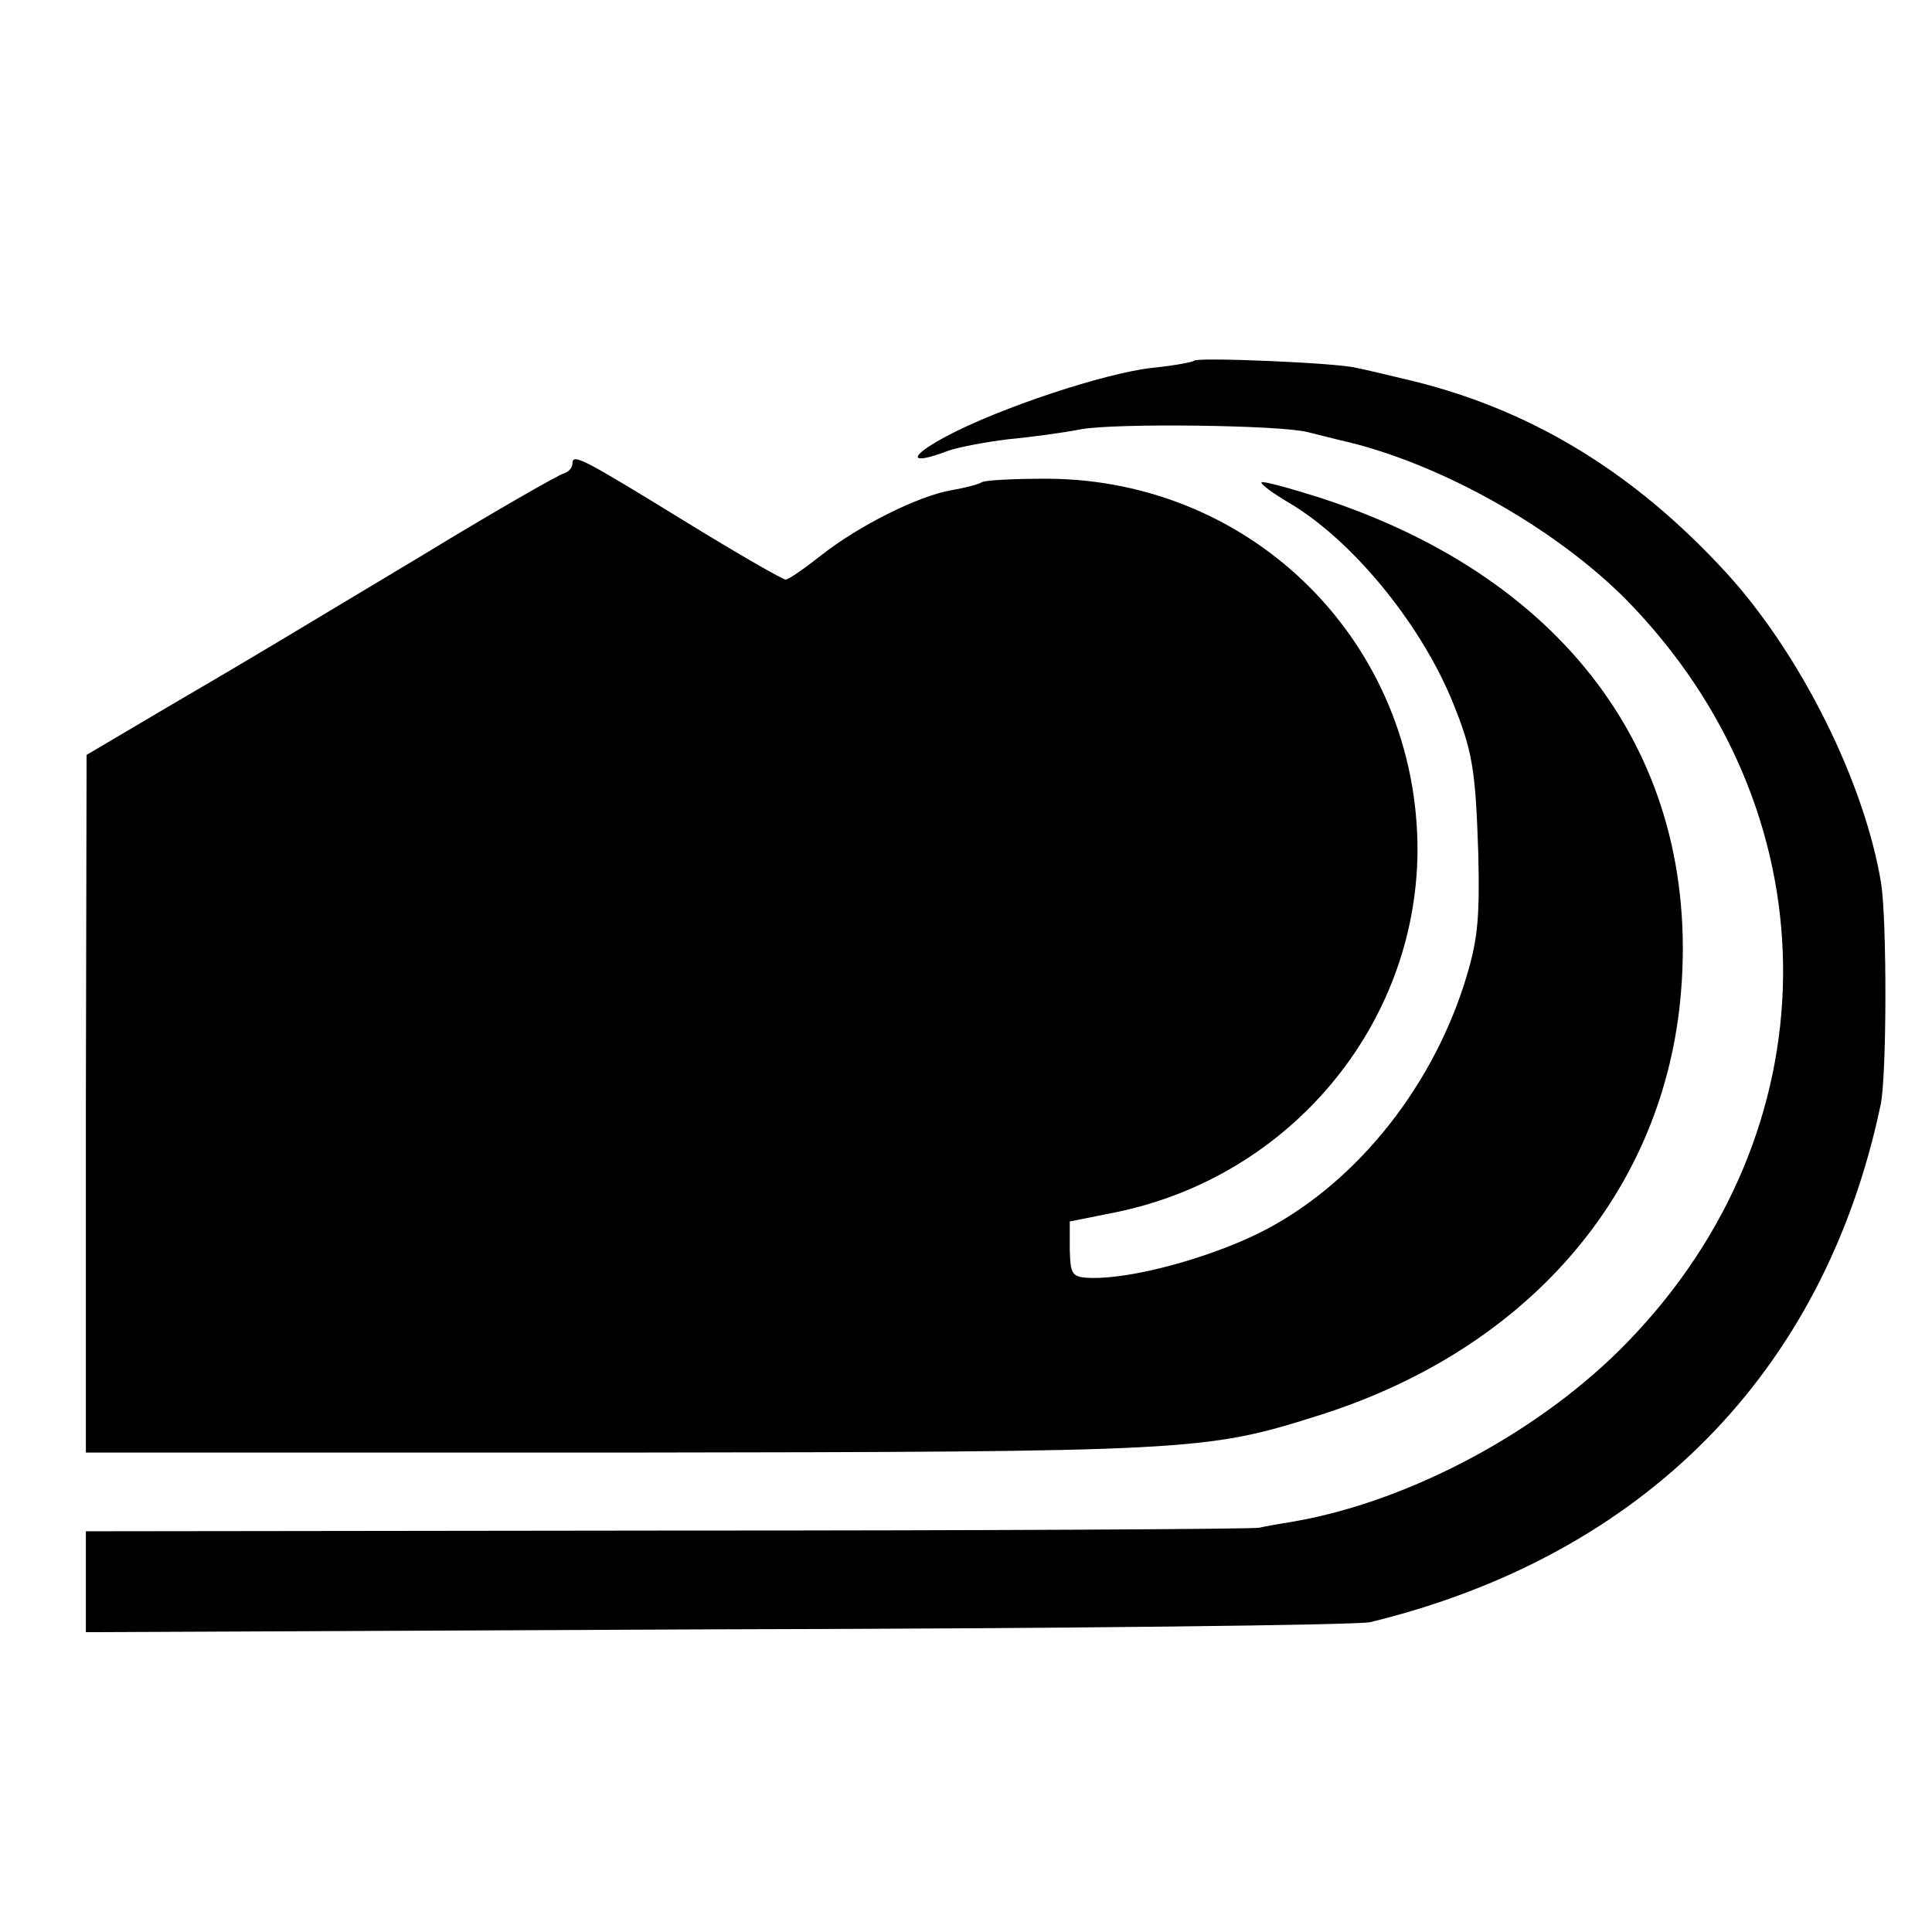 <?xml version="1.0" standalone="no"?>
<!DOCTYPE svg PUBLIC "-//W3C//DTD SVG 20010904//EN"
 "http://www.w3.org/TR/2001/REC-SVG-20010904/DTD/svg10.dtd">
<svg version="1.0" xmlns="http://www.w3.org/2000/svg"
 width="270pt" height="270pt" viewBox="0 0 270 270"
 preserveAspectRatio="xMidYMid meet">
<g transform="translate(0,270) scale(0.1,-0.1)"
fill="#000000" stroke="none">
<path d="M1669 2196 c-2 -2 -28 -7 -58 -10 -66 -7 -214 -56 -289 -96 -54 -29
-52 -41 3 -20 14 5 51 12 83 16 31 3 77 9 102 14 49 9 281 6 318 -4 12 -3 32
-8 44 -11 141 -31 314 -129 414 -237 279 -298 274 -730 -12 -1024 -119 -123
-301 -221 -464 -250 -19 -3 -42 -7 -50 -9 -8 -2 -381 -4 -827 -4 l-813 -1 0
-70 0 -71 883 4 c485 1 896 6 912 10 381 93 634 348 713 722 9 39 9 258 1 310
-23 141 -112 320 -216 434 -131 143 -278 232 -453 272 -25 6 -54 13 -65 15
-27 7 -221 15 -226 10z"/>
<path d="M800 2052 c0 -6 -6 -12 -13 -14 -7 -2 -95 -52 -195 -113 -217 -130
-219 -132 -361 -215 l-110 -65 -1 -488 0 -487 748 0 c794 1 817 2 972 51 292
91 480 307 508 579 33 331 -152 590 -502 704 -44 14 -81 24 -83 22 -2 -2 15
-15 39 -29 86 -51 180 -164 226 -273 30 -73 34 -97 38 -219 2 -93 -1 -121 -20
-181 -49 -152 -158 -284 -288 -348 -72 -35 -175 -63 -233 -62 -27 1 -29 4 -30
40 l0 39 65 13 c243 50 419 261 421 504 1 289 -228 520 -518 521 -46 0 -87 -2
-91 -5 -5 -3 -24 -8 -42 -11 -47 -8 -130 -50 -181 -90 -24 -19 -47 -35 -51
-35 -4 0 -67 36 -140 81 -145 89 -158 96 -158 81z"/>
</g>
</svg>
